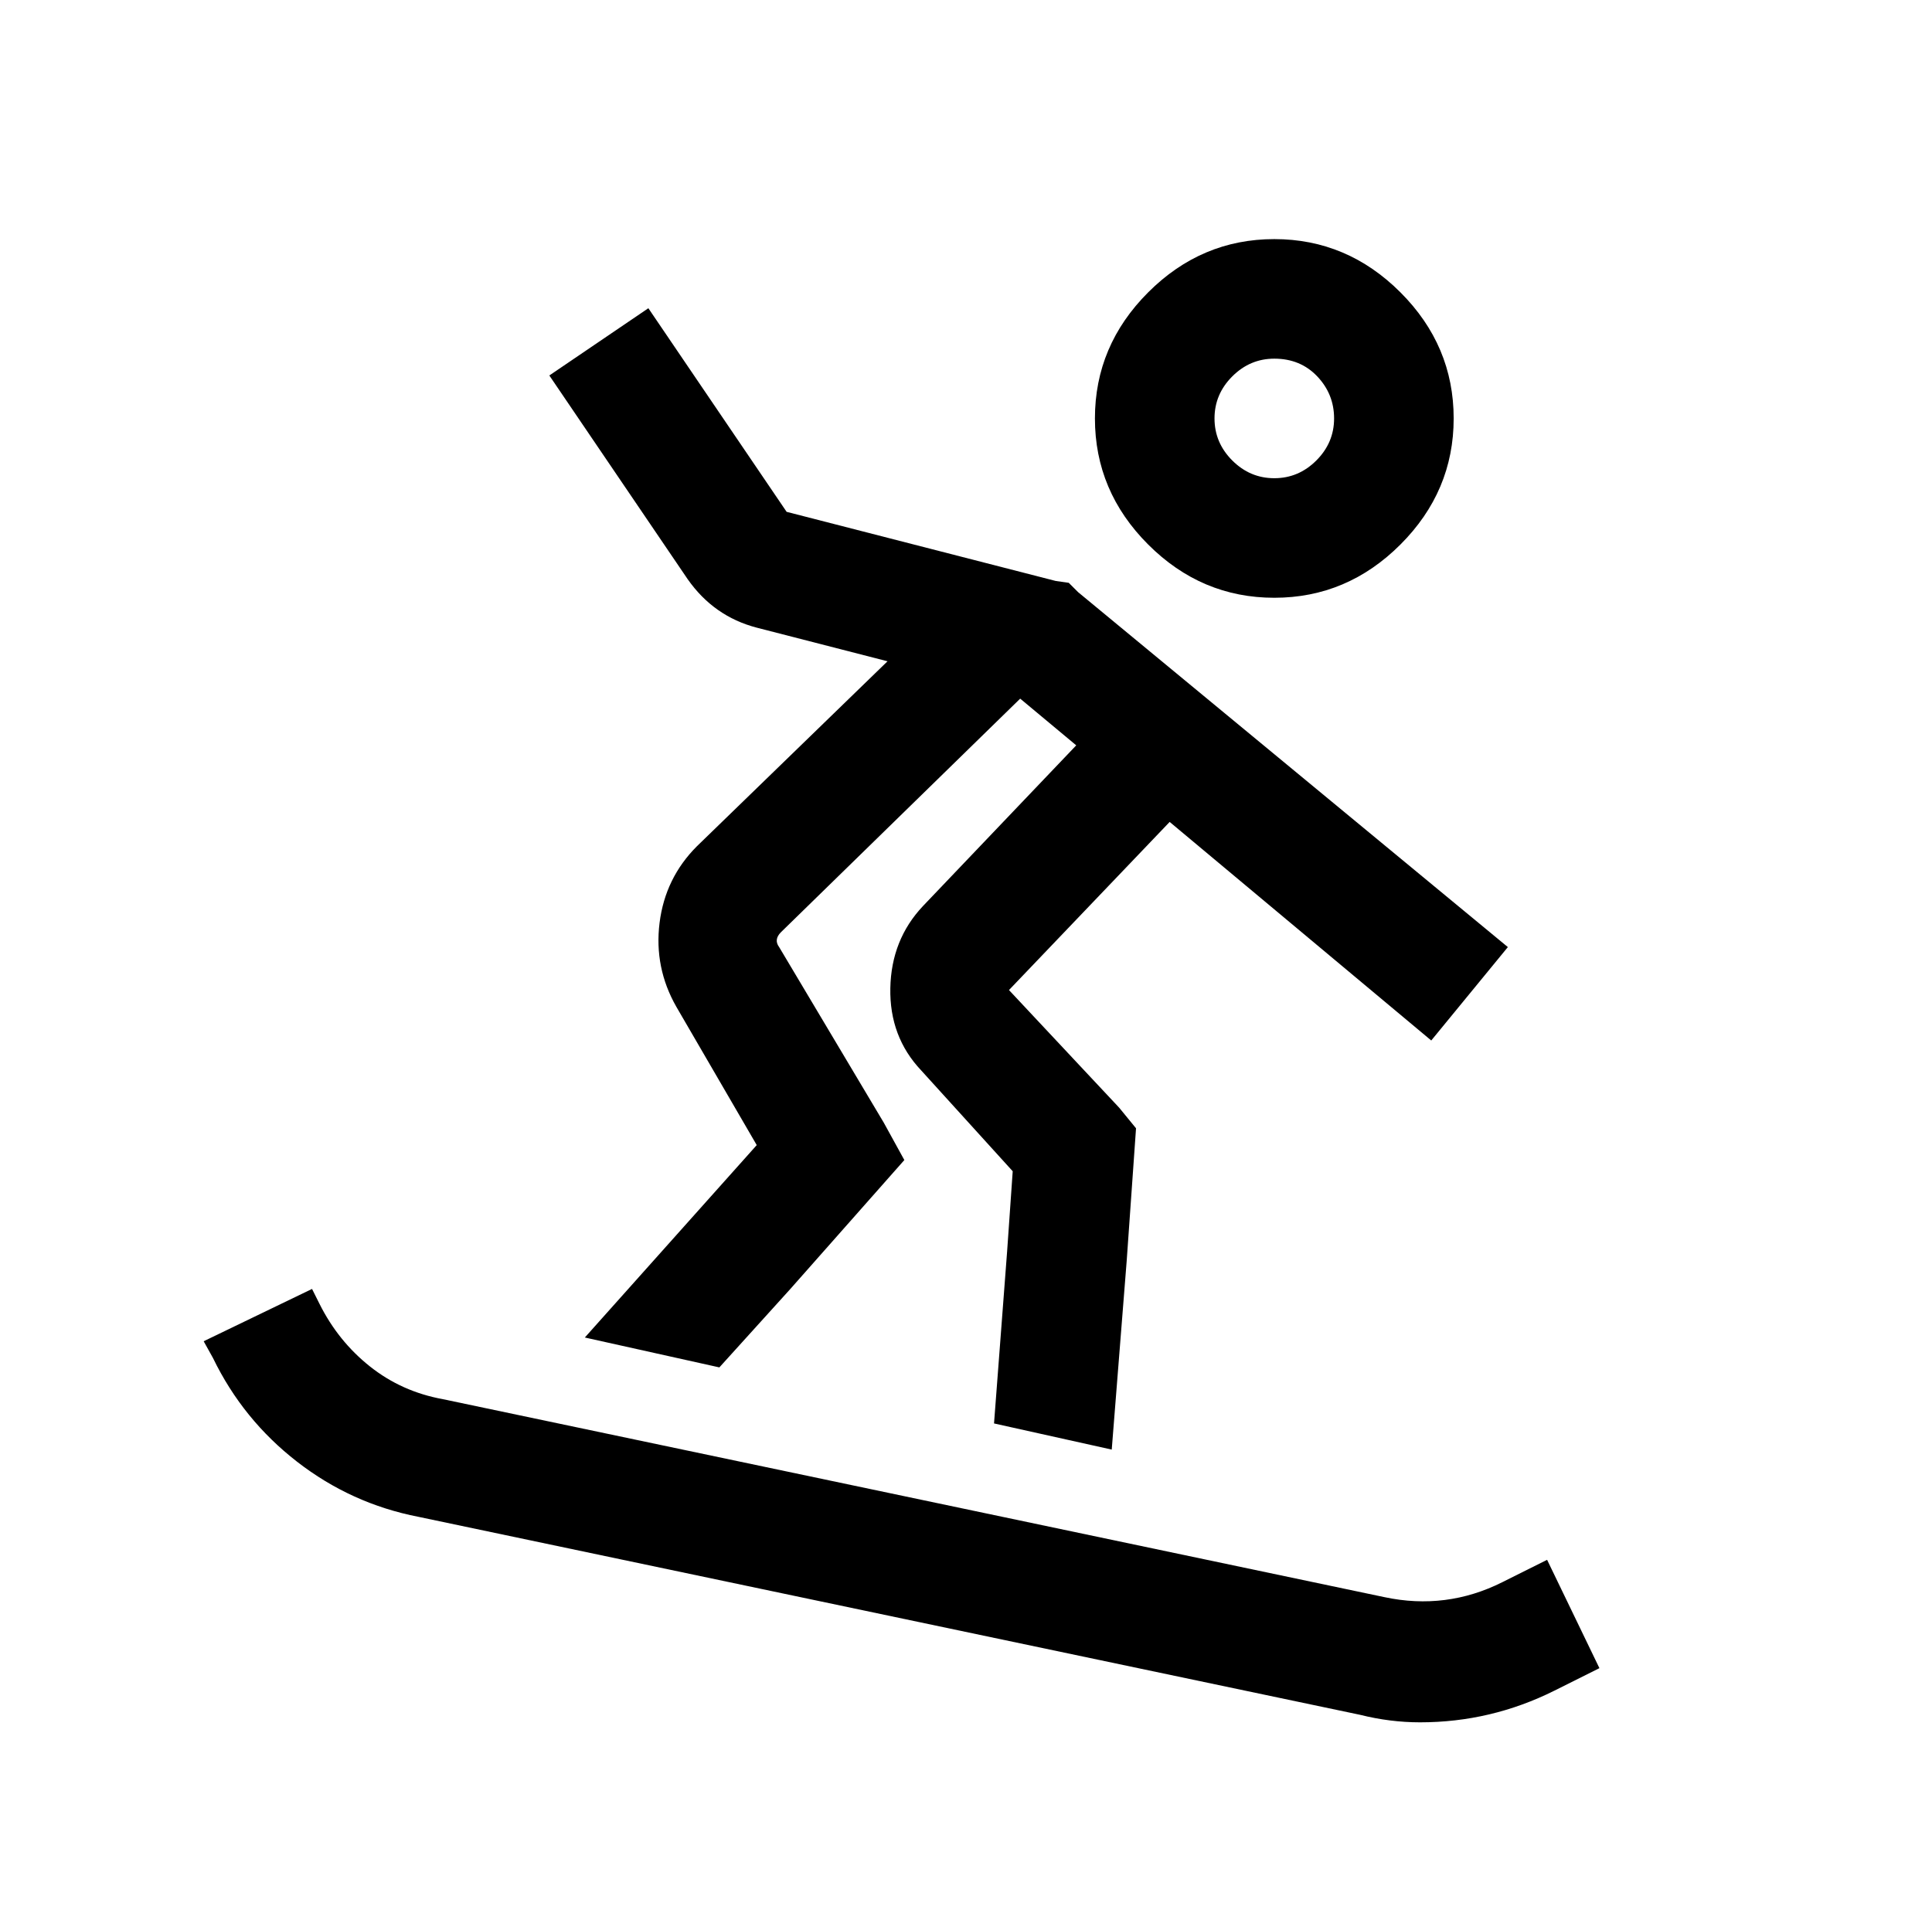 <?xml version="1.0" standalone="no"?>
<!DOCTYPE svg PUBLIC "-//W3C//DTD SVG 1.1//EN" "http://www.w3.org/Graphics/SVG/1.1/DTD/svg11.dtd" >
<svg xmlns="http://www.w3.org/2000/svg" xmlns:xlink="http://www.w3.org/1999/xlink" version="1.1" viewBox="-10 0 1034 1024">
   <path fill="currentColor"
d="M672 128q-39 0 -67.5 28.5t-28.5 67.5t28.5 67.5t67.5 28.5t67.5 -28.5t28.5 -67.5t-28.5 -67.5t-67.5 -28.5zM337 165l-53 36l74 109q14 20 37 26l70 18l-102 99q-17 17 -20 41t9 45l43 74l-92 103l72 16l38 -42l61 -69l-11 -20l-56 -94q-3 -4 1 -8l128 -125l30 25
l-82 86q-17 18 -17.5 44t16.5 44l49 54l-3 43l-7 92l63 14l8 -101l5 -71l-9 -11l-59 -63l86 -90l140 117l41 -50l-230 -190l-5 -5l-7 -1l-144 -37zM672 192q14 0 23 9.5t9 22.5t-9.5 22.5t-22.5 9.5t-22.5 -9.5t-9.5 -22.5t9.5 -22.5t22.5 -9.5zM157 690l-58 28l5 9
q16 33 45 55.5t65 29.5l504 106q16 4 32 4q38 0 72 -17l24 -12l-28 -58l-24 12q-30 15 -63 8l-504 -106q-22 -4 -39 -17.5t-27 -33.5z" />
</svg>
